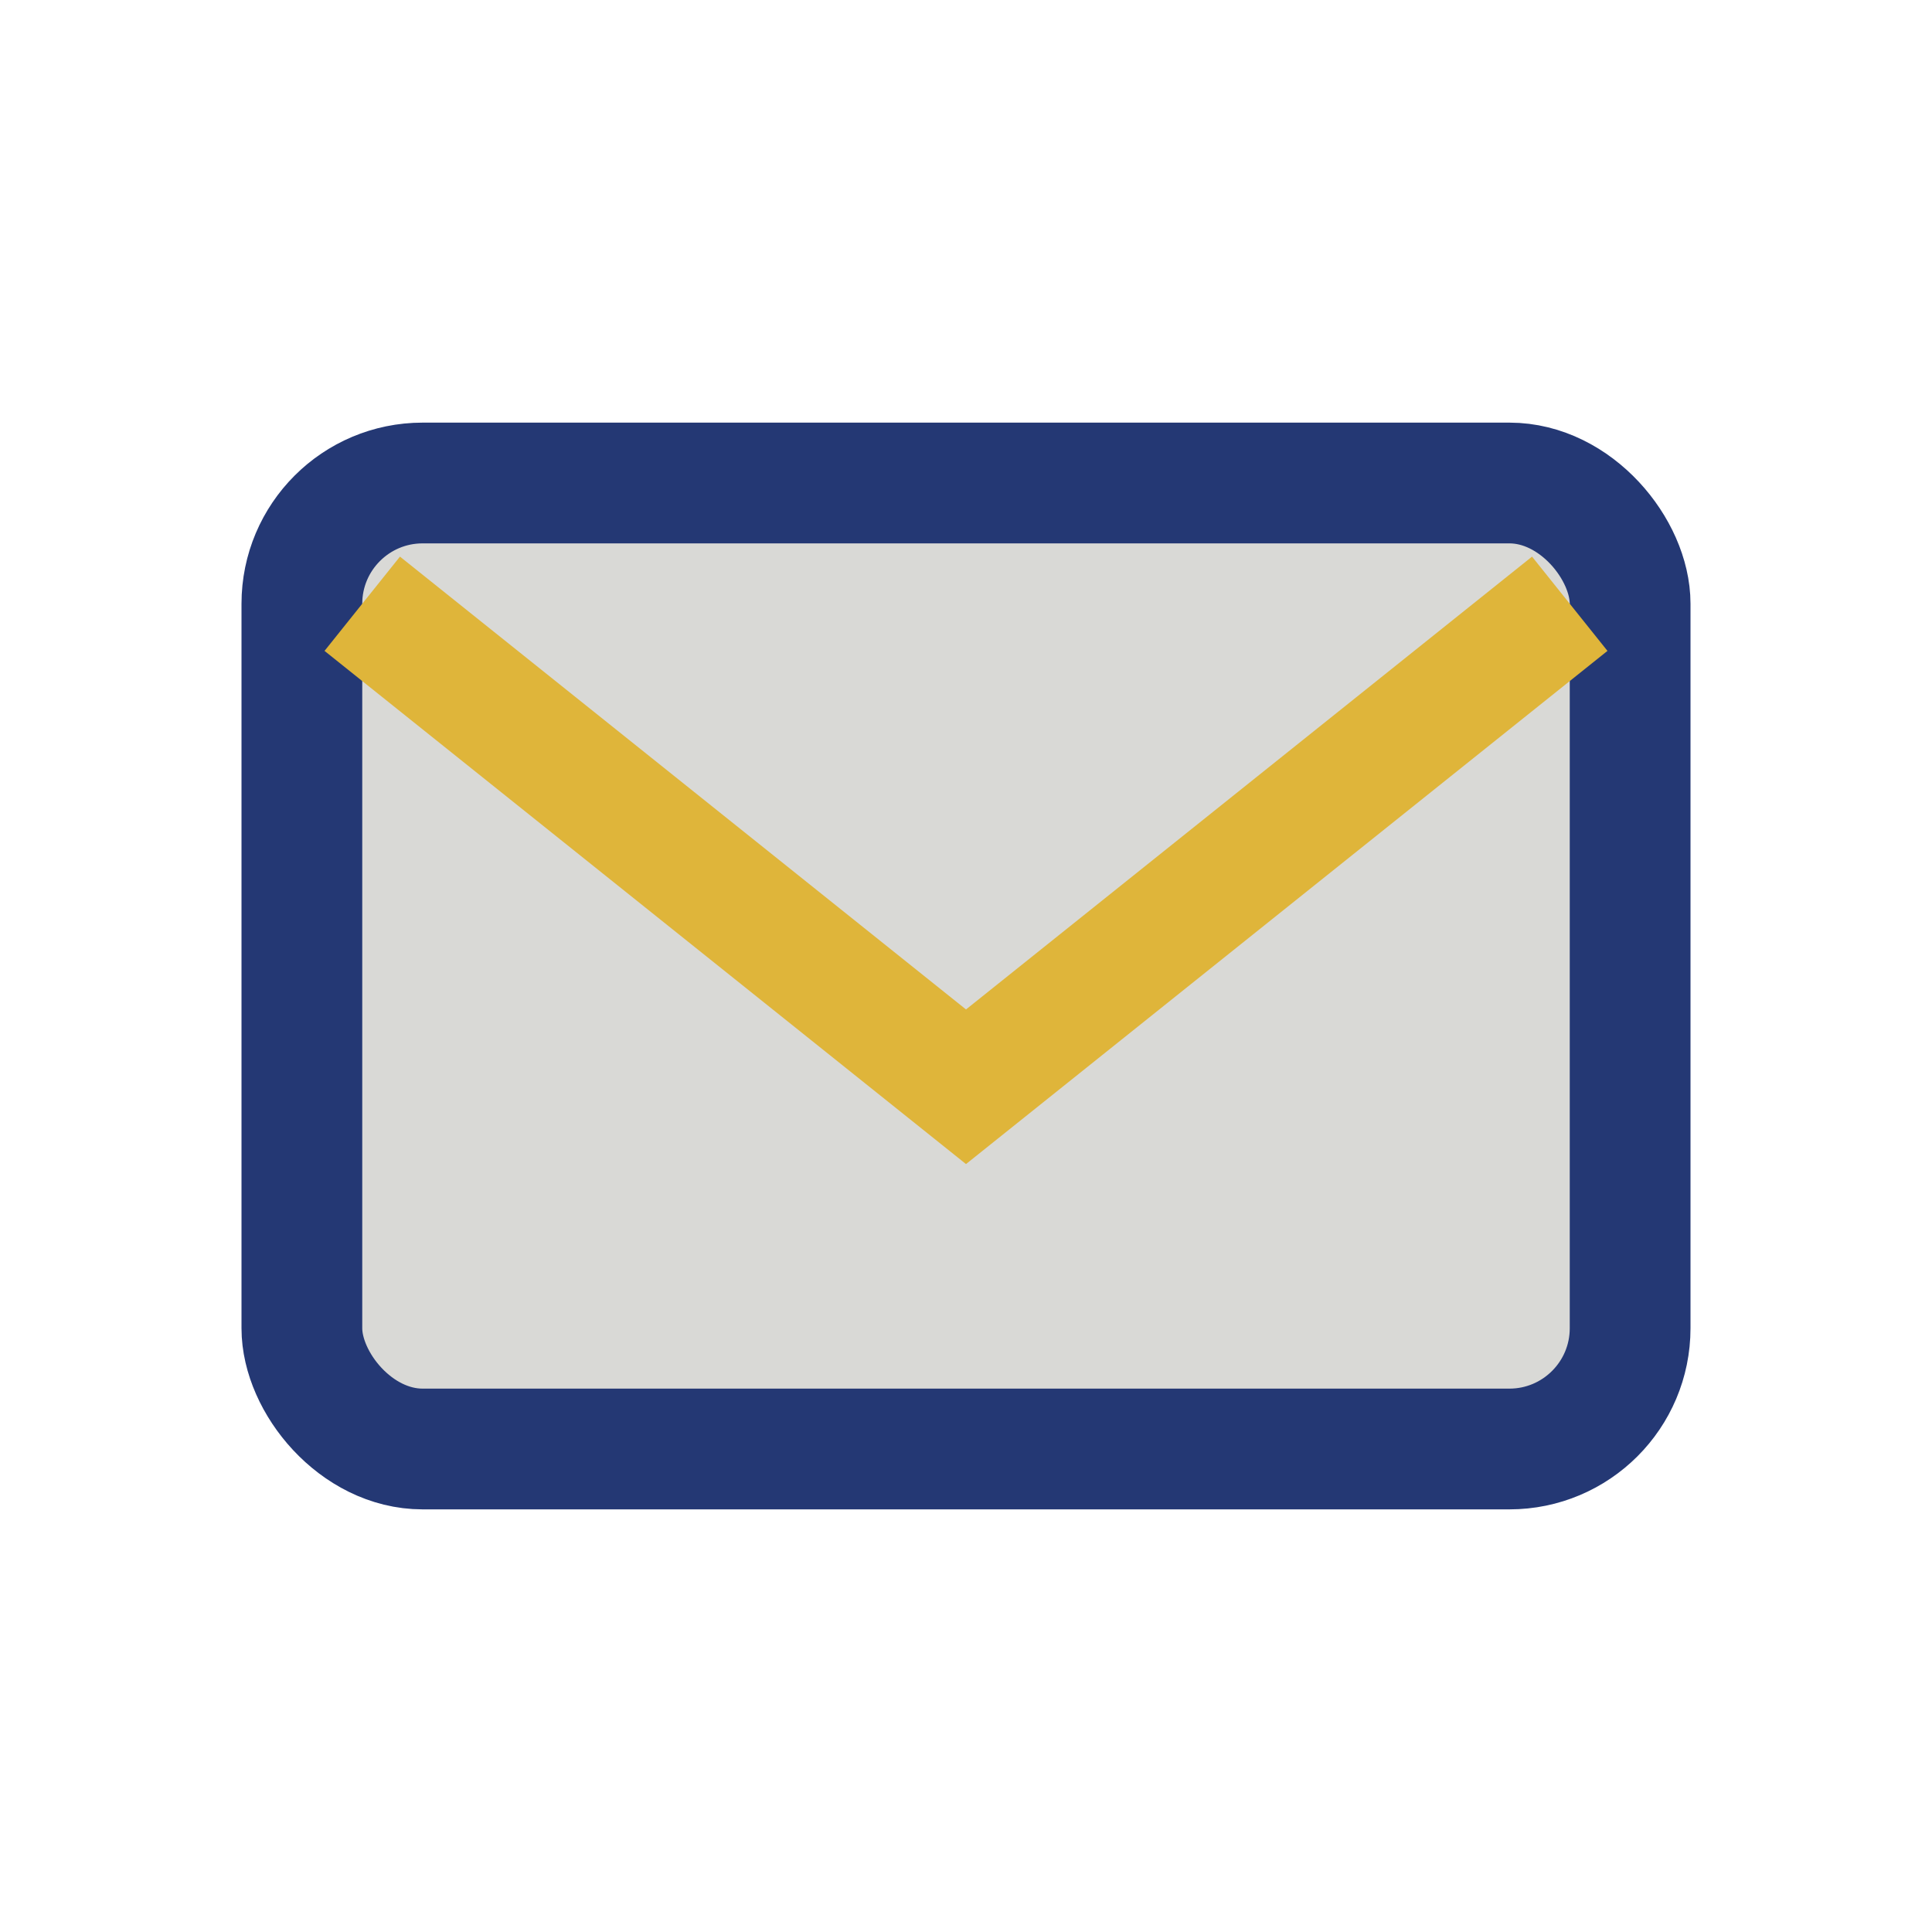 <?xml version="1.0" encoding="UTF-8"?>
<svg xmlns="http://www.w3.org/2000/svg" width="32" height="32" viewBox="0 0 32 32"><rect x="5" y="8" width="22" height="16" rx="2" fill="#D9D9D6" stroke="#243874" stroke-width="2"/><path d="M6 10l10 8 10-8" fill="none" stroke="#DFB53A" stroke-width="2"/></svg>